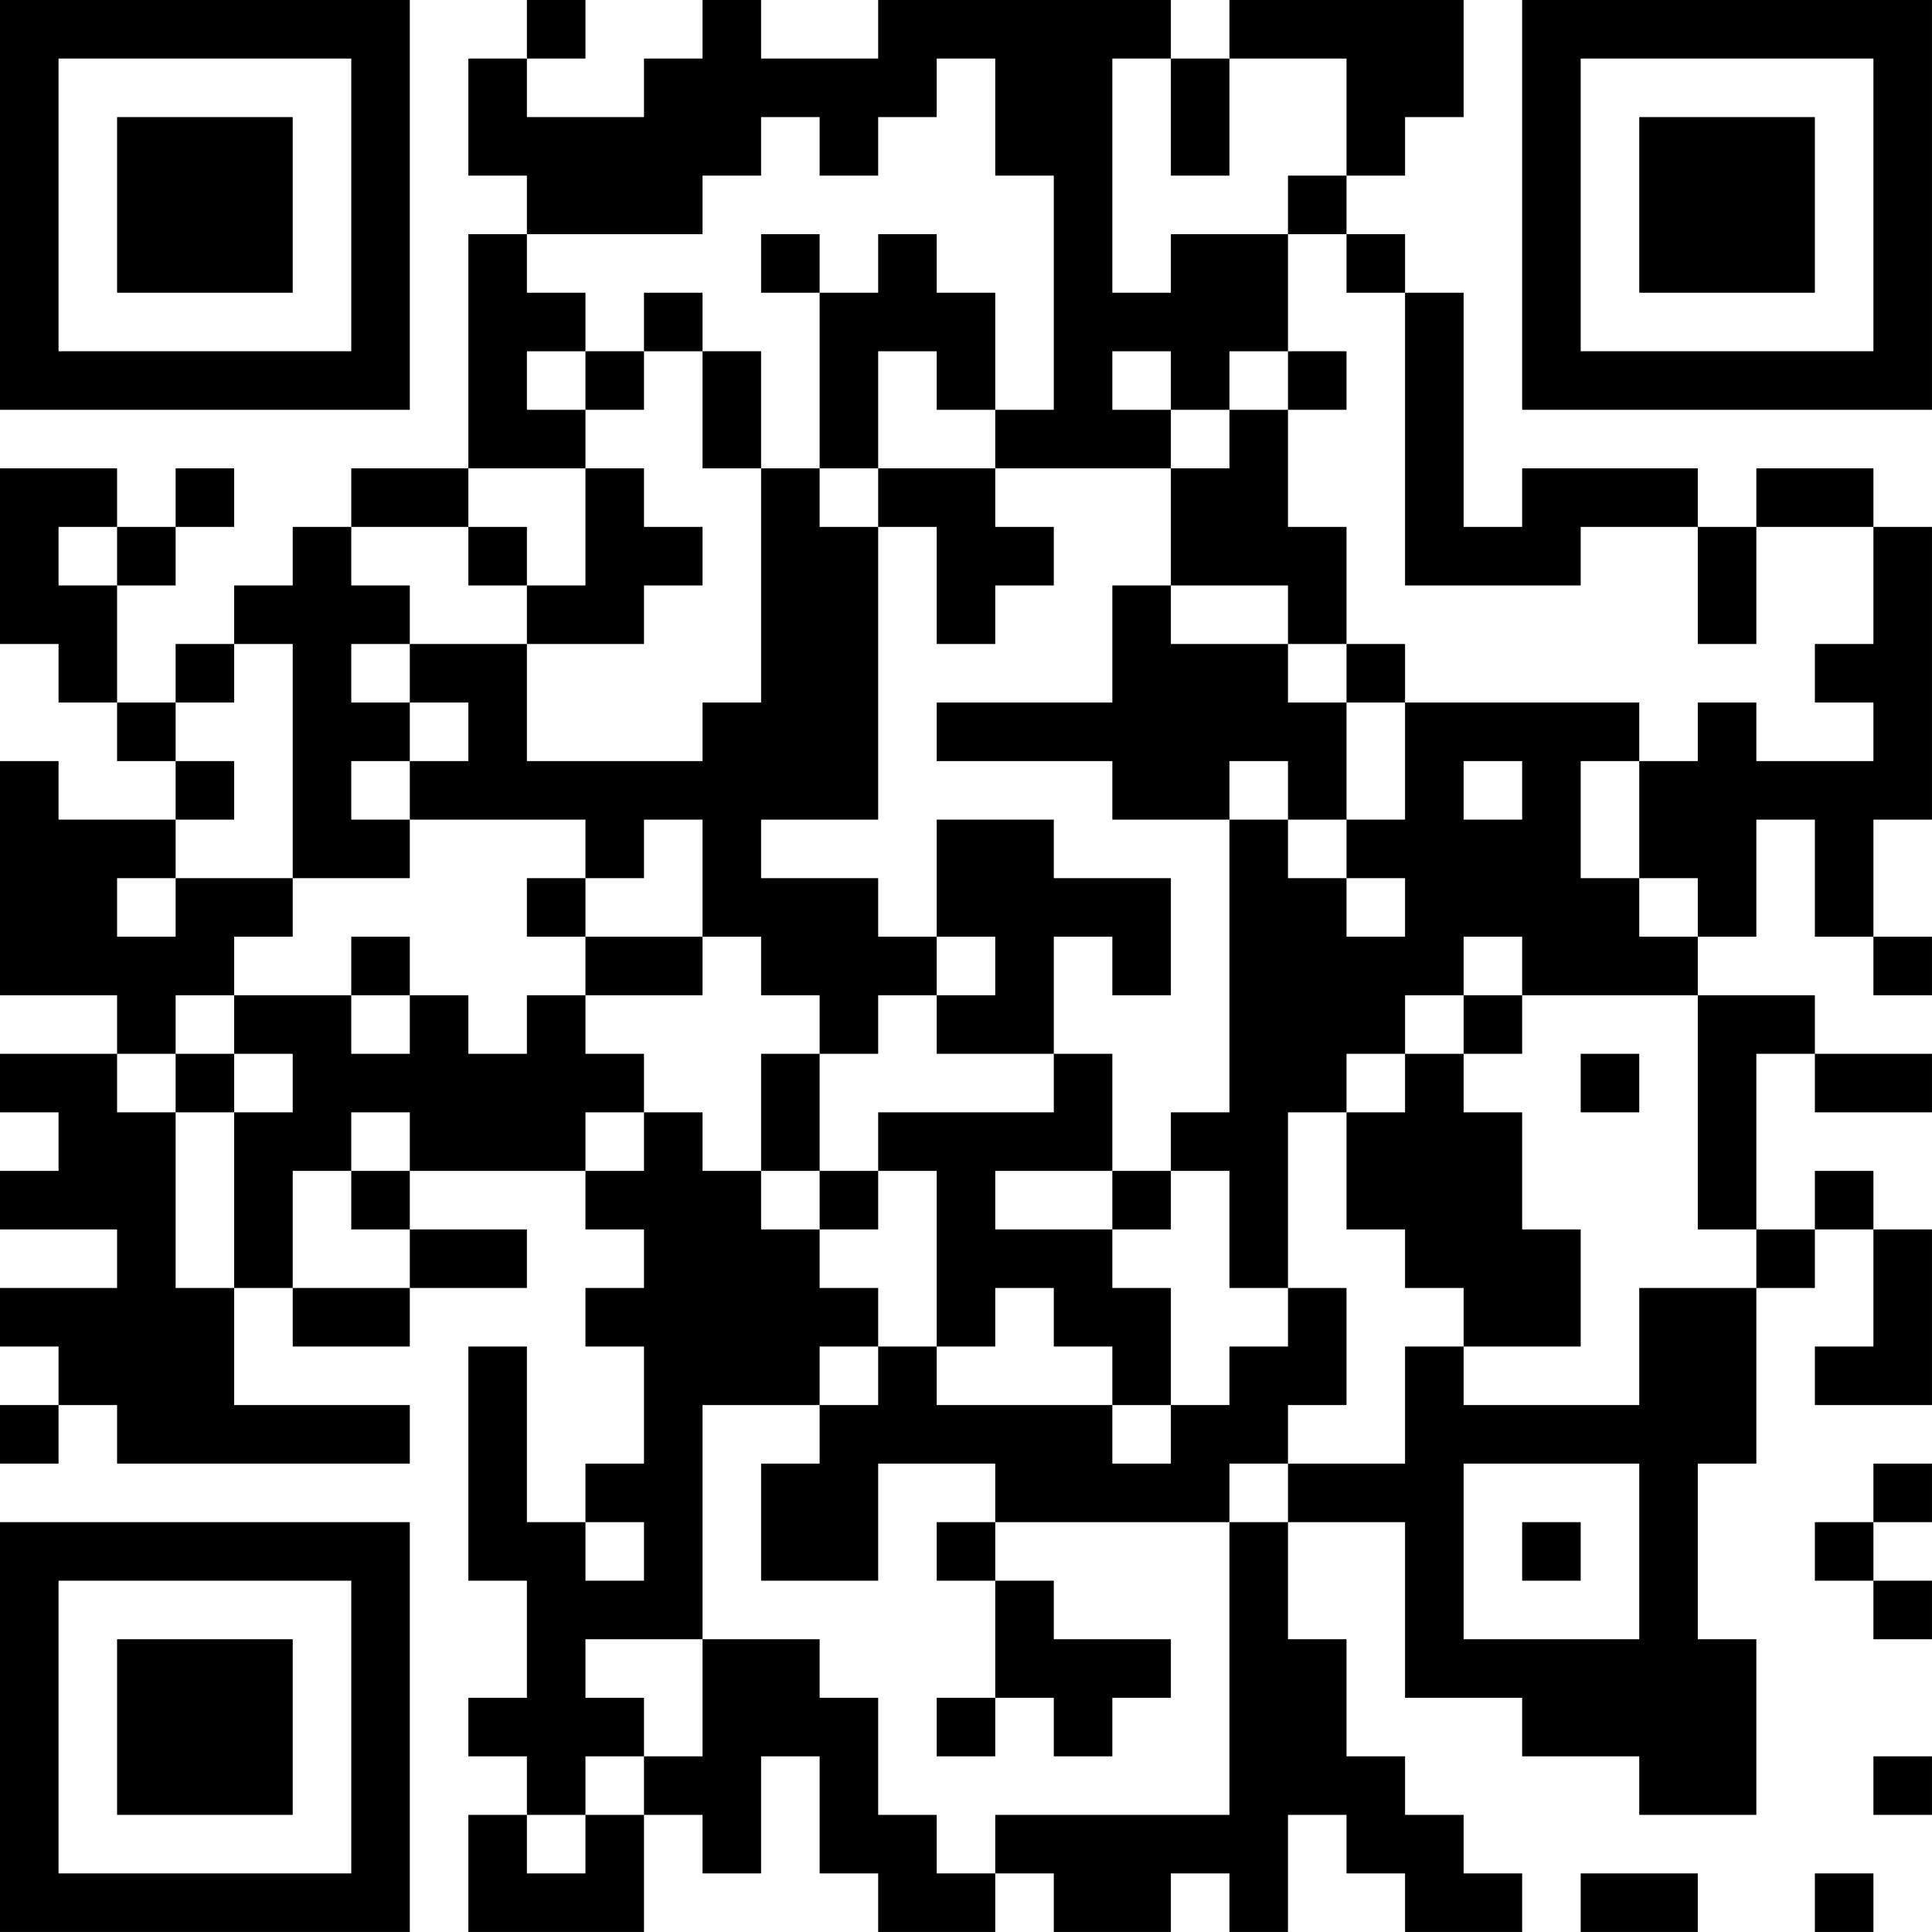 <?xml version="1.0" encoding="UTF-8"?>
<svg xmlns="http://www.w3.org/2000/svg" version="1.1" width="400" height="400" viewBox="0 0 400 400"><rect x="0" y="0" width="400" height="400" fill="#ffffff"/><g transform="scale(12.121)"><g transform="translate(0,0)"><path fill-rule="evenodd" d="M9 0L9 1L8 1L8 3L9 3L9 4L8 4L8 8L6 8L6 9L5 9L5 10L4 10L4 11L3 11L3 12L2 12L2 10L3 10L3 9L4 9L4 8L3 8L3 9L2 9L2 8L0 8L0 11L1 11L1 12L2 12L2 13L3 13L3 14L1 14L1 13L0 13L0 17L2 17L2 18L0 18L0 19L1 19L1 20L0 20L0 21L2 21L2 22L0 22L0 23L1 23L1 24L0 24L0 25L1 25L1 24L2 24L2 25L7 25L7 24L4 24L4 22L5 22L5 23L7 23L7 22L9 22L9 21L7 21L7 20L10 20L10 21L11 21L11 22L10 22L10 23L11 23L11 25L10 25L10 26L9 26L9 23L8 23L8 27L9 27L9 29L8 29L8 30L9 30L9 31L8 31L8 33L11 33L11 31L12 31L12 32L13 32L13 30L14 30L14 32L15 32L15 33L17 33L17 32L18 32L18 33L20 33L20 32L21 32L21 33L22 33L22 31L23 31L23 32L24 32L24 33L26 33L26 32L25 32L25 31L24 31L24 30L23 30L23 28L22 28L22 26L24 26L24 29L26 29L26 30L28 30L28 31L30 31L30 28L29 28L29 25L30 25L30 22L31 22L31 21L32 21L32 23L31 23L31 24L33 24L33 21L32 21L32 20L31 20L31 21L30 21L30 18L31 18L31 19L33 19L33 18L31 18L31 17L29 17L29 16L30 16L30 14L31 14L31 16L32 16L32 17L33 17L33 16L32 16L32 14L33 14L33 9L32 9L32 8L30 8L30 9L29 9L29 8L26 8L26 9L25 9L25 5L24 5L24 4L23 4L23 3L24 3L24 2L25 2L25 0L21 0L21 1L20 1L20 0L15 0L15 1L13 1L13 0L12 0L12 1L11 1L11 2L9 2L9 1L10 1L10 0ZM16 1L16 2L15 2L15 3L14 3L14 2L13 2L13 3L12 3L12 4L9 4L9 5L10 5L10 6L9 6L9 7L10 7L10 8L8 8L8 9L6 9L6 10L7 10L7 11L6 11L6 12L7 12L7 13L6 13L6 14L7 14L7 15L5 15L5 11L4 11L4 12L3 12L3 13L4 13L4 14L3 14L3 15L2 15L2 16L3 16L3 15L5 15L5 16L4 16L4 17L3 17L3 18L2 18L2 19L3 19L3 22L4 22L4 19L5 19L5 18L4 18L4 17L6 17L6 18L7 18L7 17L8 17L8 18L9 18L9 17L10 17L10 18L11 18L11 19L10 19L10 20L11 20L11 19L12 19L12 20L13 20L13 21L14 21L14 22L15 22L15 23L14 23L14 24L12 24L12 28L10 28L10 29L11 29L11 30L10 30L10 31L9 31L9 32L10 32L10 31L11 31L11 30L12 30L12 28L14 28L14 29L15 29L15 31L16 31L16 32L17 32L17 31L21 31L21 26L22 26L22 25L24 25L24 23L25 23L25 24L28 24L28 22L30 22L30 21L29 21L29 17L26 17L26 16L25 16L25 17L24 17L24 18L23 18L23 19L22 19L22 22L21 22L21 20L20 20L20 19L21 19L21 14L22 14L22 15L23 15L23 16L24 16L24 15L23 15L23 14L24 14L24 12L28 12L28 13L27 13L27 15L28 15L28 16L29 16L29 15L28 15L28 13L29 13L29 12L30 12L30 13L32 13L32 12L31 12L31 11L32 11L32 9L30 9L30 11L29 11L29 9L27 9L27 10L24 10L24 5L23 5L23 4L22 4L22 3L23 3L23 1L21 1L21 3L20 3L20 1L19 1L19 5L20 5L20 4L22 4L22 6L21 6L21 7L20 7L20 6L19 6L19 7L20 7L20 8L17 8L17 7L18 7L18 3L17 3L17 1ZM13 4L13 5L14 5L14 8L13 8L13 6L12 6L12 5L11 5L11 6L10 6L10 7L11 7L11 6L12 6L12 8L13 8L13 12L12 12L12 13L9 13L9 11L11 11L11 10L12 10L12 9L11 9L11 8L10 8L10 10L9 10L9 9L8 9L8 10L9 10L9 11L7 11L7 12L8 12L8 13L7 13L7 14L10 14L10 15L9 15L9 16L10 16L10 17L12 17L12 16L13 16L13 17L14 17L14 18L13 18L13 20L14 20L14 21L15 21L15 20L16 20L16 23L15 23L15 24L14 24L14 25L13 25L13 27L15 27L15 25L17 25L17 26L16 26L16 27L17 27L17 29L16 29L16 30L17 30L17 29L18 29L18 30L19 30L19 29L20 29L20 28L18 28L18 27L17 27L17 26L21 26L21 25L22 25L22 24L23 24L23 22L22 22L22 23L21 23L21 24L20 24L20 22L19 22L19 21L20 21L20 20L19 20L19 18L18 18L18 16L19 16L19 17L20 17L20 15L18 15L18 14L16 14L16 16L15 16L15 15L13 15L13 14L15 14L15 9L16 9L16 11L17 11L17 10L18 10L18 9L17 9L17 8L15 8L15 6L16 6L16 7L17 7L17 5L16 5L16 4L15 4L15 5L14 5L14 4ZM22 6L22 7L21 7L21 8L20 8L20 10L19 10L19 12L16 12L16 13L19 13L19 14L21 14L21 13L22 13L22 14L23 14L23 12L24 12L24 11L23 11L23 9L22 9L22 7L23 7L23 6ZM14 8L14 9L15 9L15 8ZM1 9L1 10L2 10L2 9ZM20 10L20 11L22 11L22 12L23 12L23 11L22 11L22 10ZM25 13L25 14L26 14L26 13ZM11 14L11 15L10 15L10 16L12 16L12 14ZM6 16L6 17L7 17L7 16ZM16 16L16 17L15 17L15 18L14 18L14 20L15 20L15 19L18 19L18 18L16 18L16 17L17 17L17 16ZM25 17L25 18L24 18L24 19L23 19L23 21L24 21L24 22L25 22L25 23L27 23L27 21L26 21L26 19L25 19L25 18L26 18L26 17ZM3 18L3 19L4 19L4 18ZM27 18L27 19L28 19L28 18ZM6 19L6 20L5 20L5 22L7 22L7 21L6 21L6 20L7 20L7 19ZM17 20L17 21L19 21L19 20ZM17 22L17 23L16 23L16 24L19 24L19 25L20 25L20 24L19 24L19 23L18 23L18 22ZM25 25L25 28L28 28L28 25ZM32 25L32 26L31 26L31 27L32 27L32 28L33 28L33 27L32 27L32 26L33 26L33 25ZM10 26L10 27L11 27L11 26ZM26 26L26 27L27 27L27 26ZM32 30L32 31L33 31L33 30ZM27 32L27 33L29 33L29 32ZM31 32L31 33L32 33L32 32ZM0 0L0 7L7 7L7 0ZM1 1L1 6L6 6L6 1ZM2 2L2 5L5 5L5 2ZM26 0L26 7L33 7L33 0ZM27 1L27 6L32 6L32 1ZM28 2L28 5L31 5L31 2ZM0 26L0 33L7 33L7 26ZM1 27L1 32L6 32L6 27ZM2 28L2 31L5 31L5 28Z" fill="#000000"/></g></g></svg>
